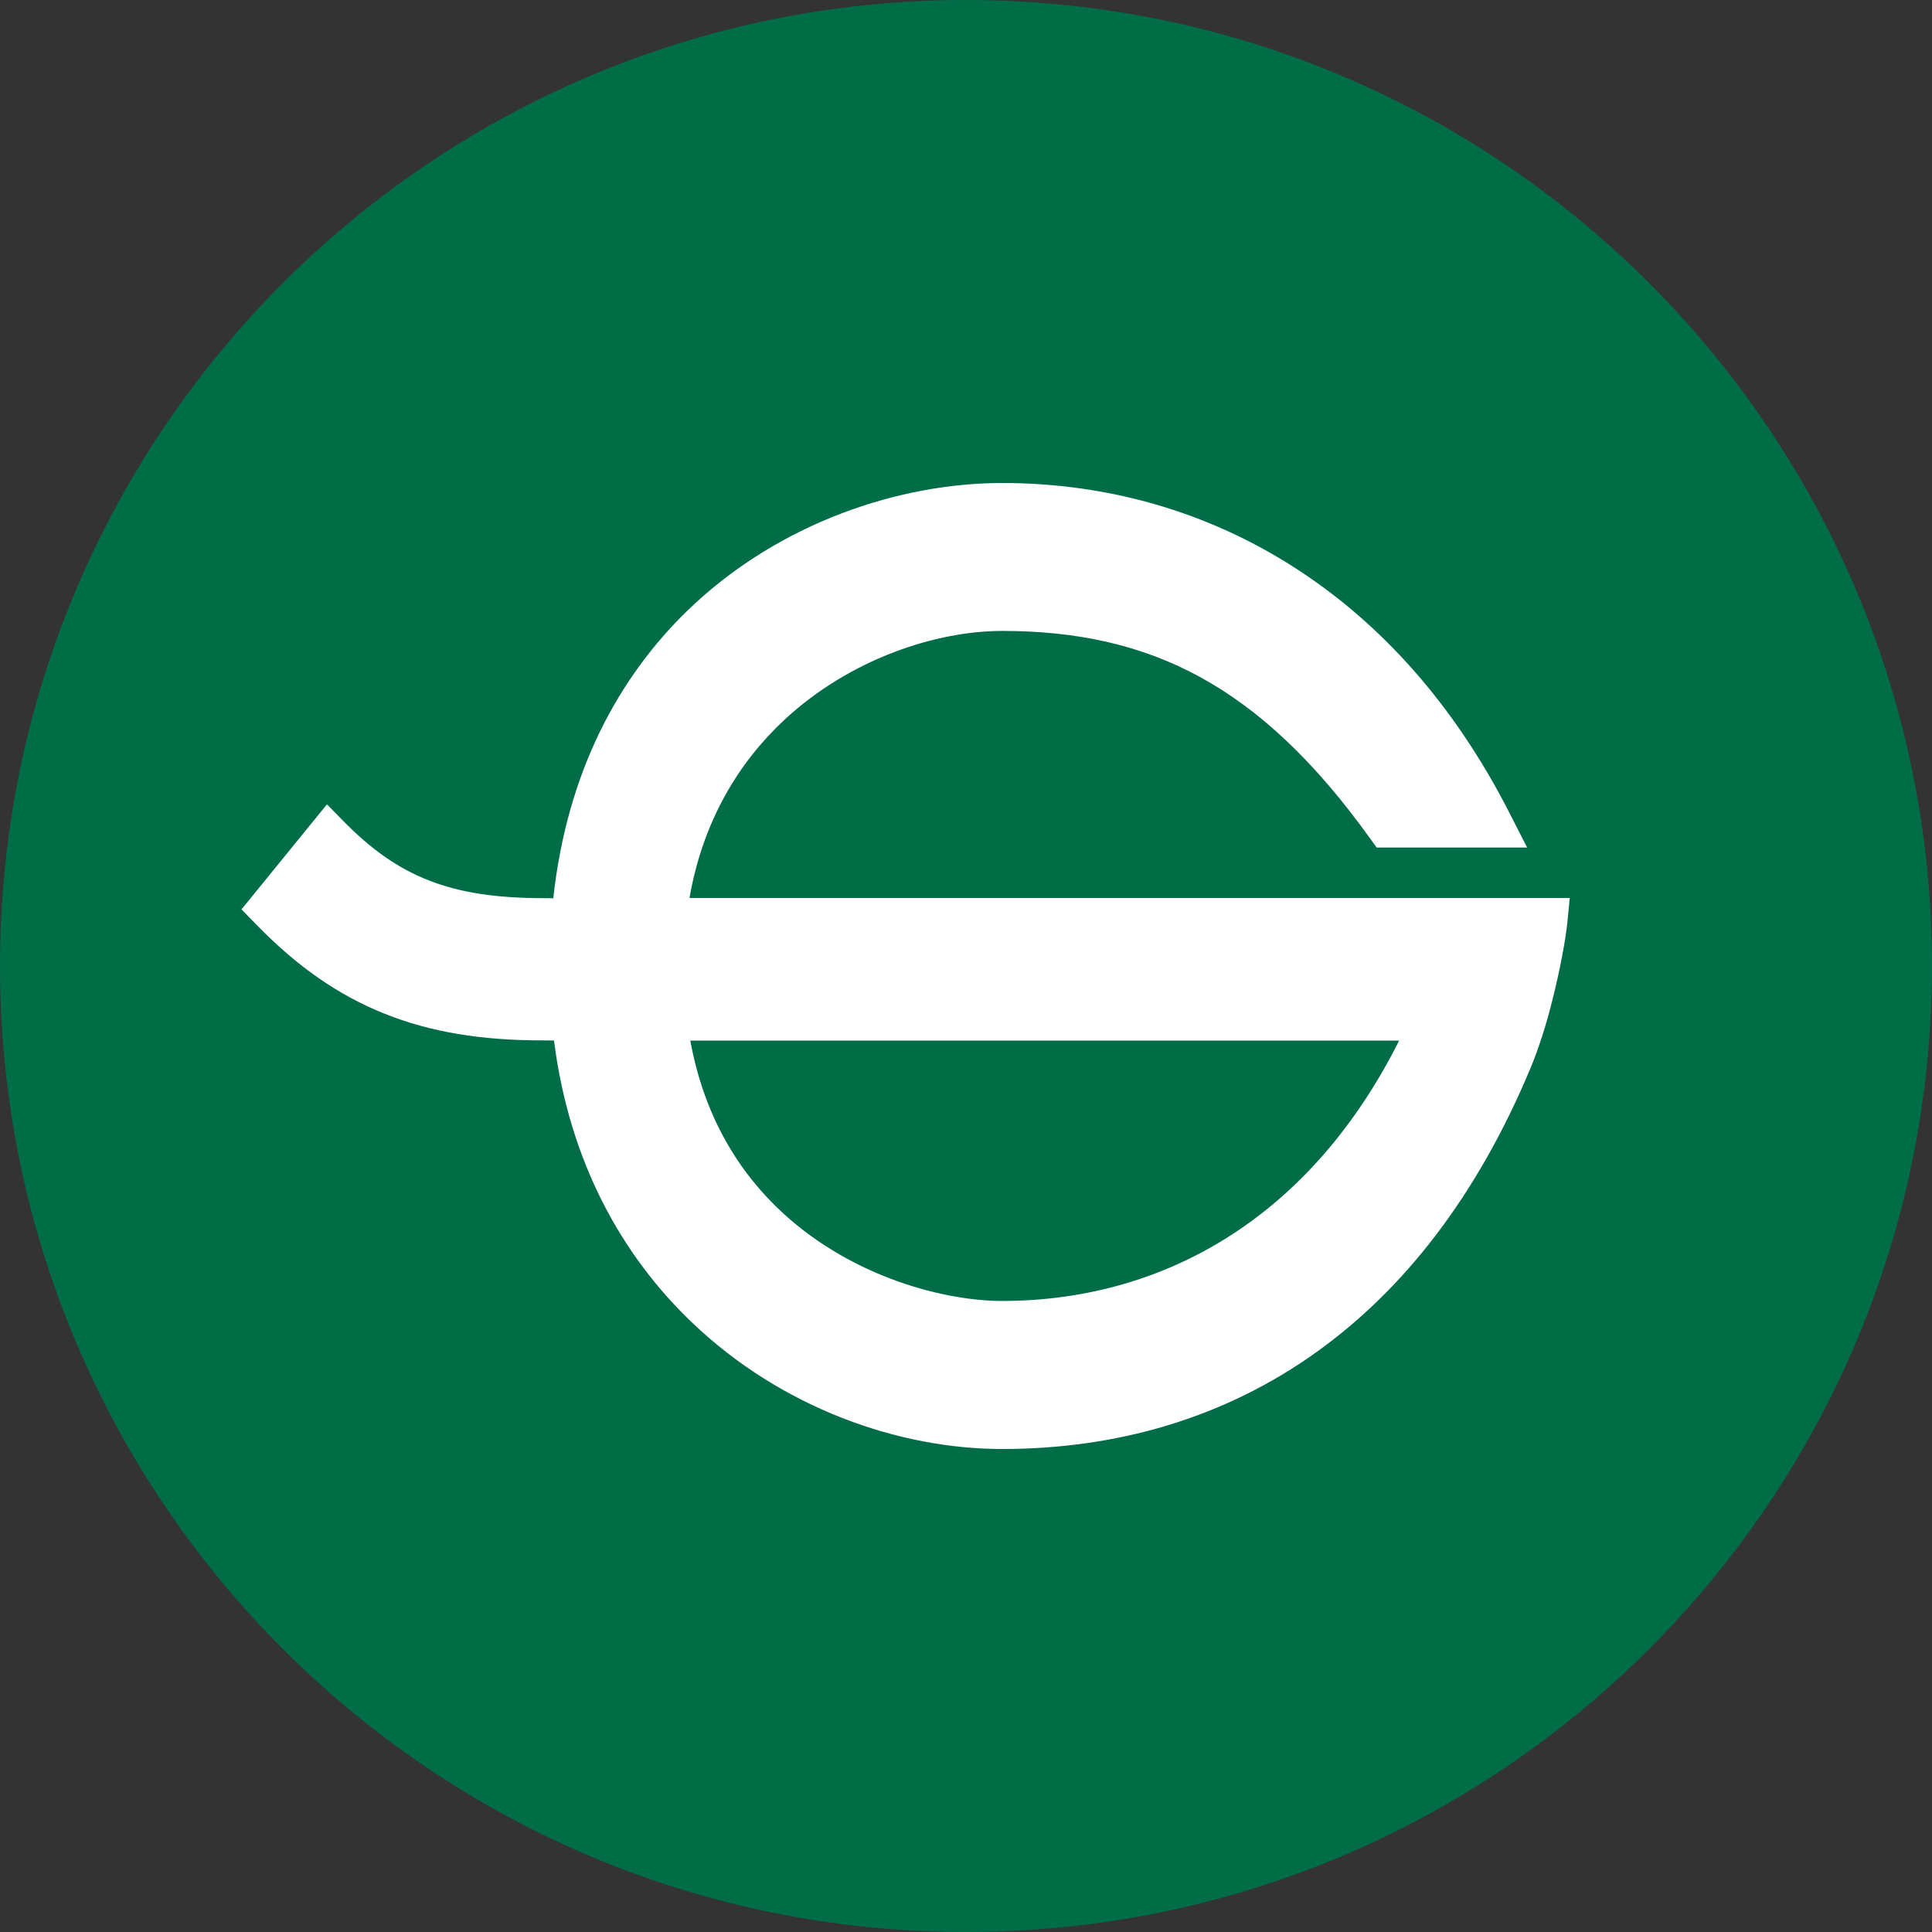 <svg width="16" height="16" viewBox="0 0 16 16" fill="none" xmlns="http://www.w3.org/2000/svg">
<rect x="0" y="0" width="16" height="16" fill="#333333" stroke="none"/>
<g clip-path="url(#clip0_49_4)">
<path d="M16 8C16 12.418 12.418 16 8 16C3.582 16 0 12.418 0 8C0 3.582 3.582 0 8 0C12.418 0 16 3.582 16 8Z" fill="#006D47"/>
<path d="M10.257 10.188C10.781 9.834 11.237 9.315 11.587 8.618H5.717C5.833 9.257 6.128 9.721 6.489 10.051C7.076 10.587 7.836 10.774 8.298 10.774C9 10.774 9.672 10.583 10.257 10.188ZM9.937 5.606C9.444 5.337 8.909 5.225 8.299 5.225C7.762 5.225 7.045 5.45 6.493 5.964C6.119 6.313 5.821 6.798 5.71 7.437H13L12.979 7.651C12.966 7.773 12.922 8.024 12.855 8.287C12.808 8.476 12.746 8.676 12.674 8.848C12.228 9.915 11.621 10.68 10.914 11.189C10.135 11.751 9.236 12 8.299 12C7.442 12 6.475 11.66 5.739 10.96C5.156 10.407 4.716 9.628 4.588 8.617L4.498 8.616C3.991 8.617 3.565 8.548 3.182 8.394C2.796 8.239 2.457 8 2.127 7.661L2 7.531L2.708 6.661L2.834 6.79C3.065 7.027 3.291 7.19 3.551 7.291C3.813 7.394 4.116 7.438 4.498 7.438L4.582 7.439C4.697 6.386 5.128 5.603 5.699 5.051C6.458 4.32 7.463 4 8.299 4C9.153 4 9.996 4.228 10.743 4.715C11.432 5.162 12.039 5.827 12.5 6.731L12.647 7.019H11.401L11.349 6.947C10.892 6.309 10.433 5.877 9.937 5.606Z" fill="white"/>
</g>
<defs>
<clipPath id="clip0_49_4">
<rect width="16" height="16" fill="white"/>
</clipPath>
</defs>
</svg>
